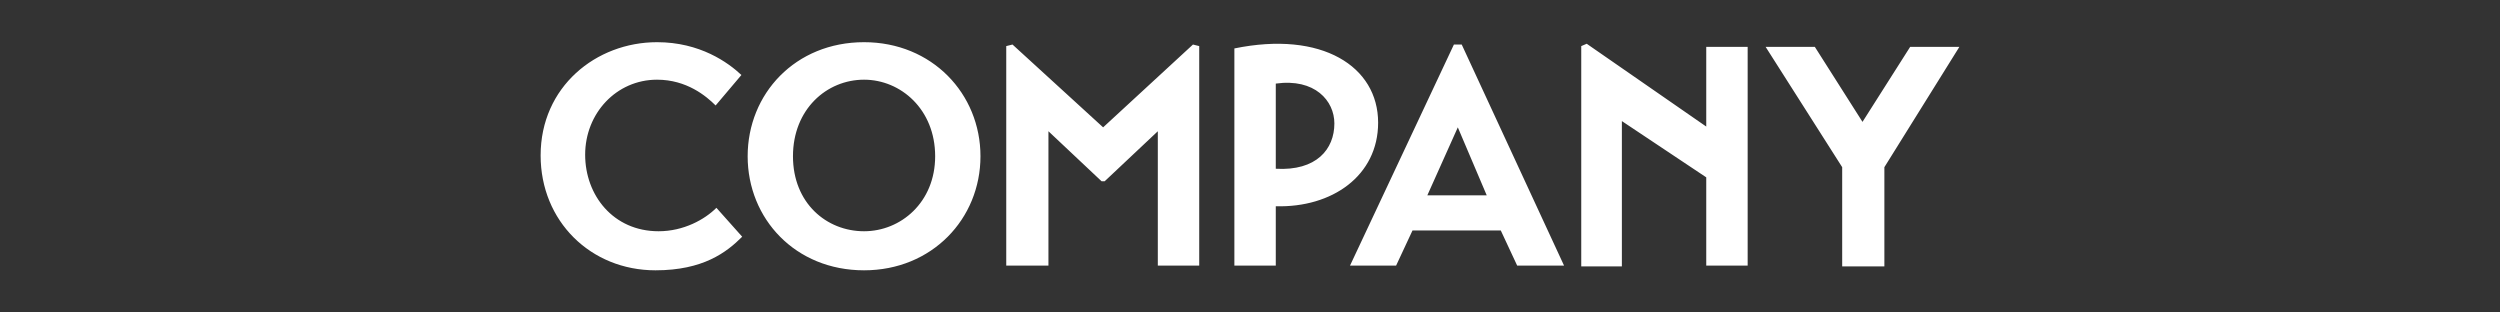 <svg version="1.1" id="レイヤー_1" xmlns="http://www.w3.org/2000/svg" x="0" y="0" viewBox="0 0 320 40" xml:space="preserve"><rect x="0" y="0" width="320" height="40" fill="#333333" stroke="none"/><style>.st0{fill:#fff}</style><path class="st0" d="M95 30.3c-2 2-5 4.3-11.1 4.3-8.3 0-14.7-6.3-14.7-14.7 0-8.8 7.1-14.5 14.9-14.5 5.5 0 9.1 2.6 10.8 4.2l-3.3 3.9c-1.2-1.2-3.7-3.3-7.5-3.3-5.2 0-9.2 4.3-9.2 9.6 0 5.2 3.6 9.8 9.4 9.8 3.2 0 5.9-1.5 7.4-3l3.3 3.7zM110.6 5.4c8.7 0 14.9 6.6 14.9 14.6s-6.2 14.6-14.9 14.6c-8.8 0-14.9-6.6-14.9-14.6s6.1-14.6 14.9-14.6zm0 24.2c4.7 0 9.1-3.7 9.1-9.6 0-6-4.4-9.8-9.1-9.8-4.8 0-9.1 3.8-9.1 9.8s4.3 9.6 9.1 9.6zM128.8 34V5.9l.8-.2 11.6 10.6 11.5-10.6.8.2V34h-5.3V16.8l-6.8 6.4h-.4l-6.8-6.4V34h-5.4zM163.3 26.4V34H158V6.2c11.2-2.3 18.4 2.3 18.4 9.5 0 6.8-5.9 10.9-13.1 10.7zm0-4.8c5.2.3 7.5-2.5 7.5-5.8 0-2.9-2.5-5.8-7.5-5.1v10.9zM172.8 34l13.3-28.3h1L200.2 34h-6l-2.1-4.5h-11.3l-2.1 4.5h-5.9zm9.9-9h7.6l-3.7-8.7-3.9 8.7zM223.7 6v28h-5.3V22.7l-10.8-7.2v18.6h-5.2V5.9l.7-.3 15.3 10.6V6h5.3zM250.8 6l-9.6 15.4v12.7h-5.4V21.4L226 6h6.3l6.1 9.6 6.1-9.6h6.3z"/></svg>